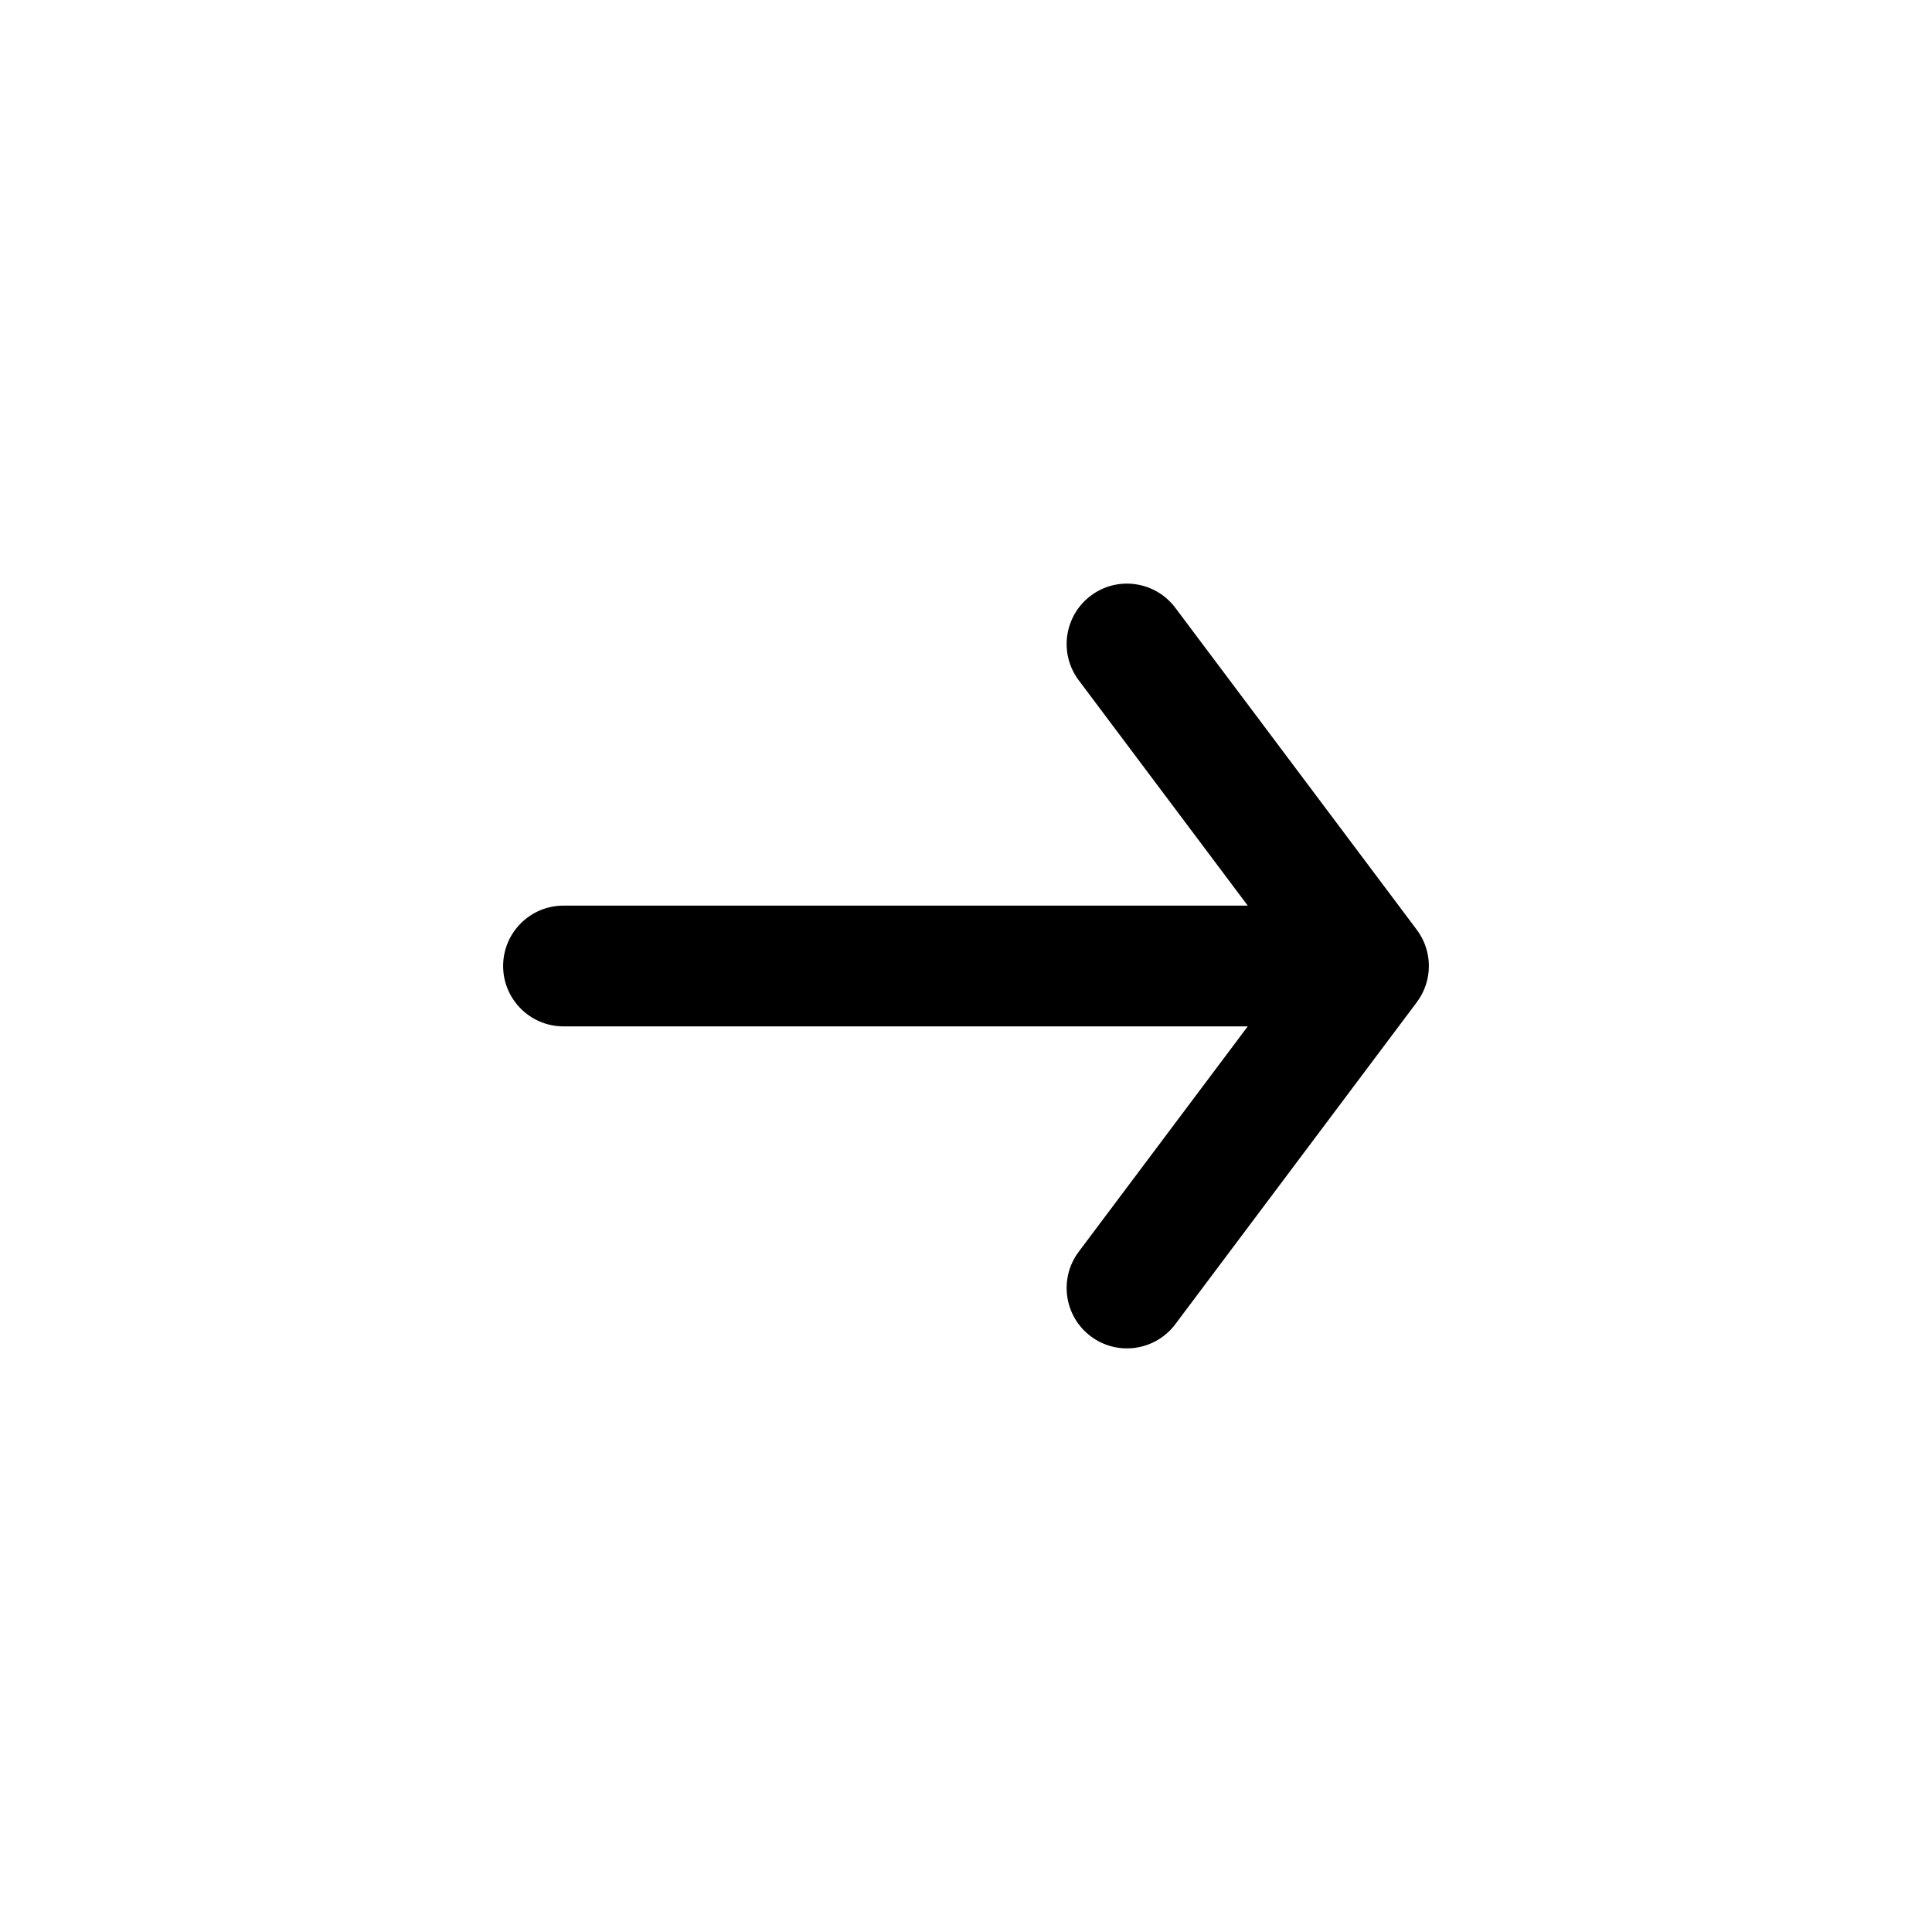 <svg width="24" height="24" viewBox="0 0 24 24" fill="none" xmlns="http://www.w3.org/2000/svg">
<path fill-rule="evenodd" clip-rule="evenodd" d="M13.55 7.4C13.881 7.151 14.351 7.219 14.6 7.55L17.6 11.55C17.8 11.817 17.8 12.183 17.6 12.45L14.6 16.45C14.351 16.781 13.881 16.849 13.55 16.6C13.219 16.352 13.152 15.881 13.4 15.55L15.5 12.75H7C6.586 12.75 6.25 12.414 6.25 12C6.25 11.586 6.586 11.25 7 11.25H15.5L13.4 8.45C13.152 8.119 13.219 7.649 13.55 7.4Z" fill="#000000"/>
</svg>
